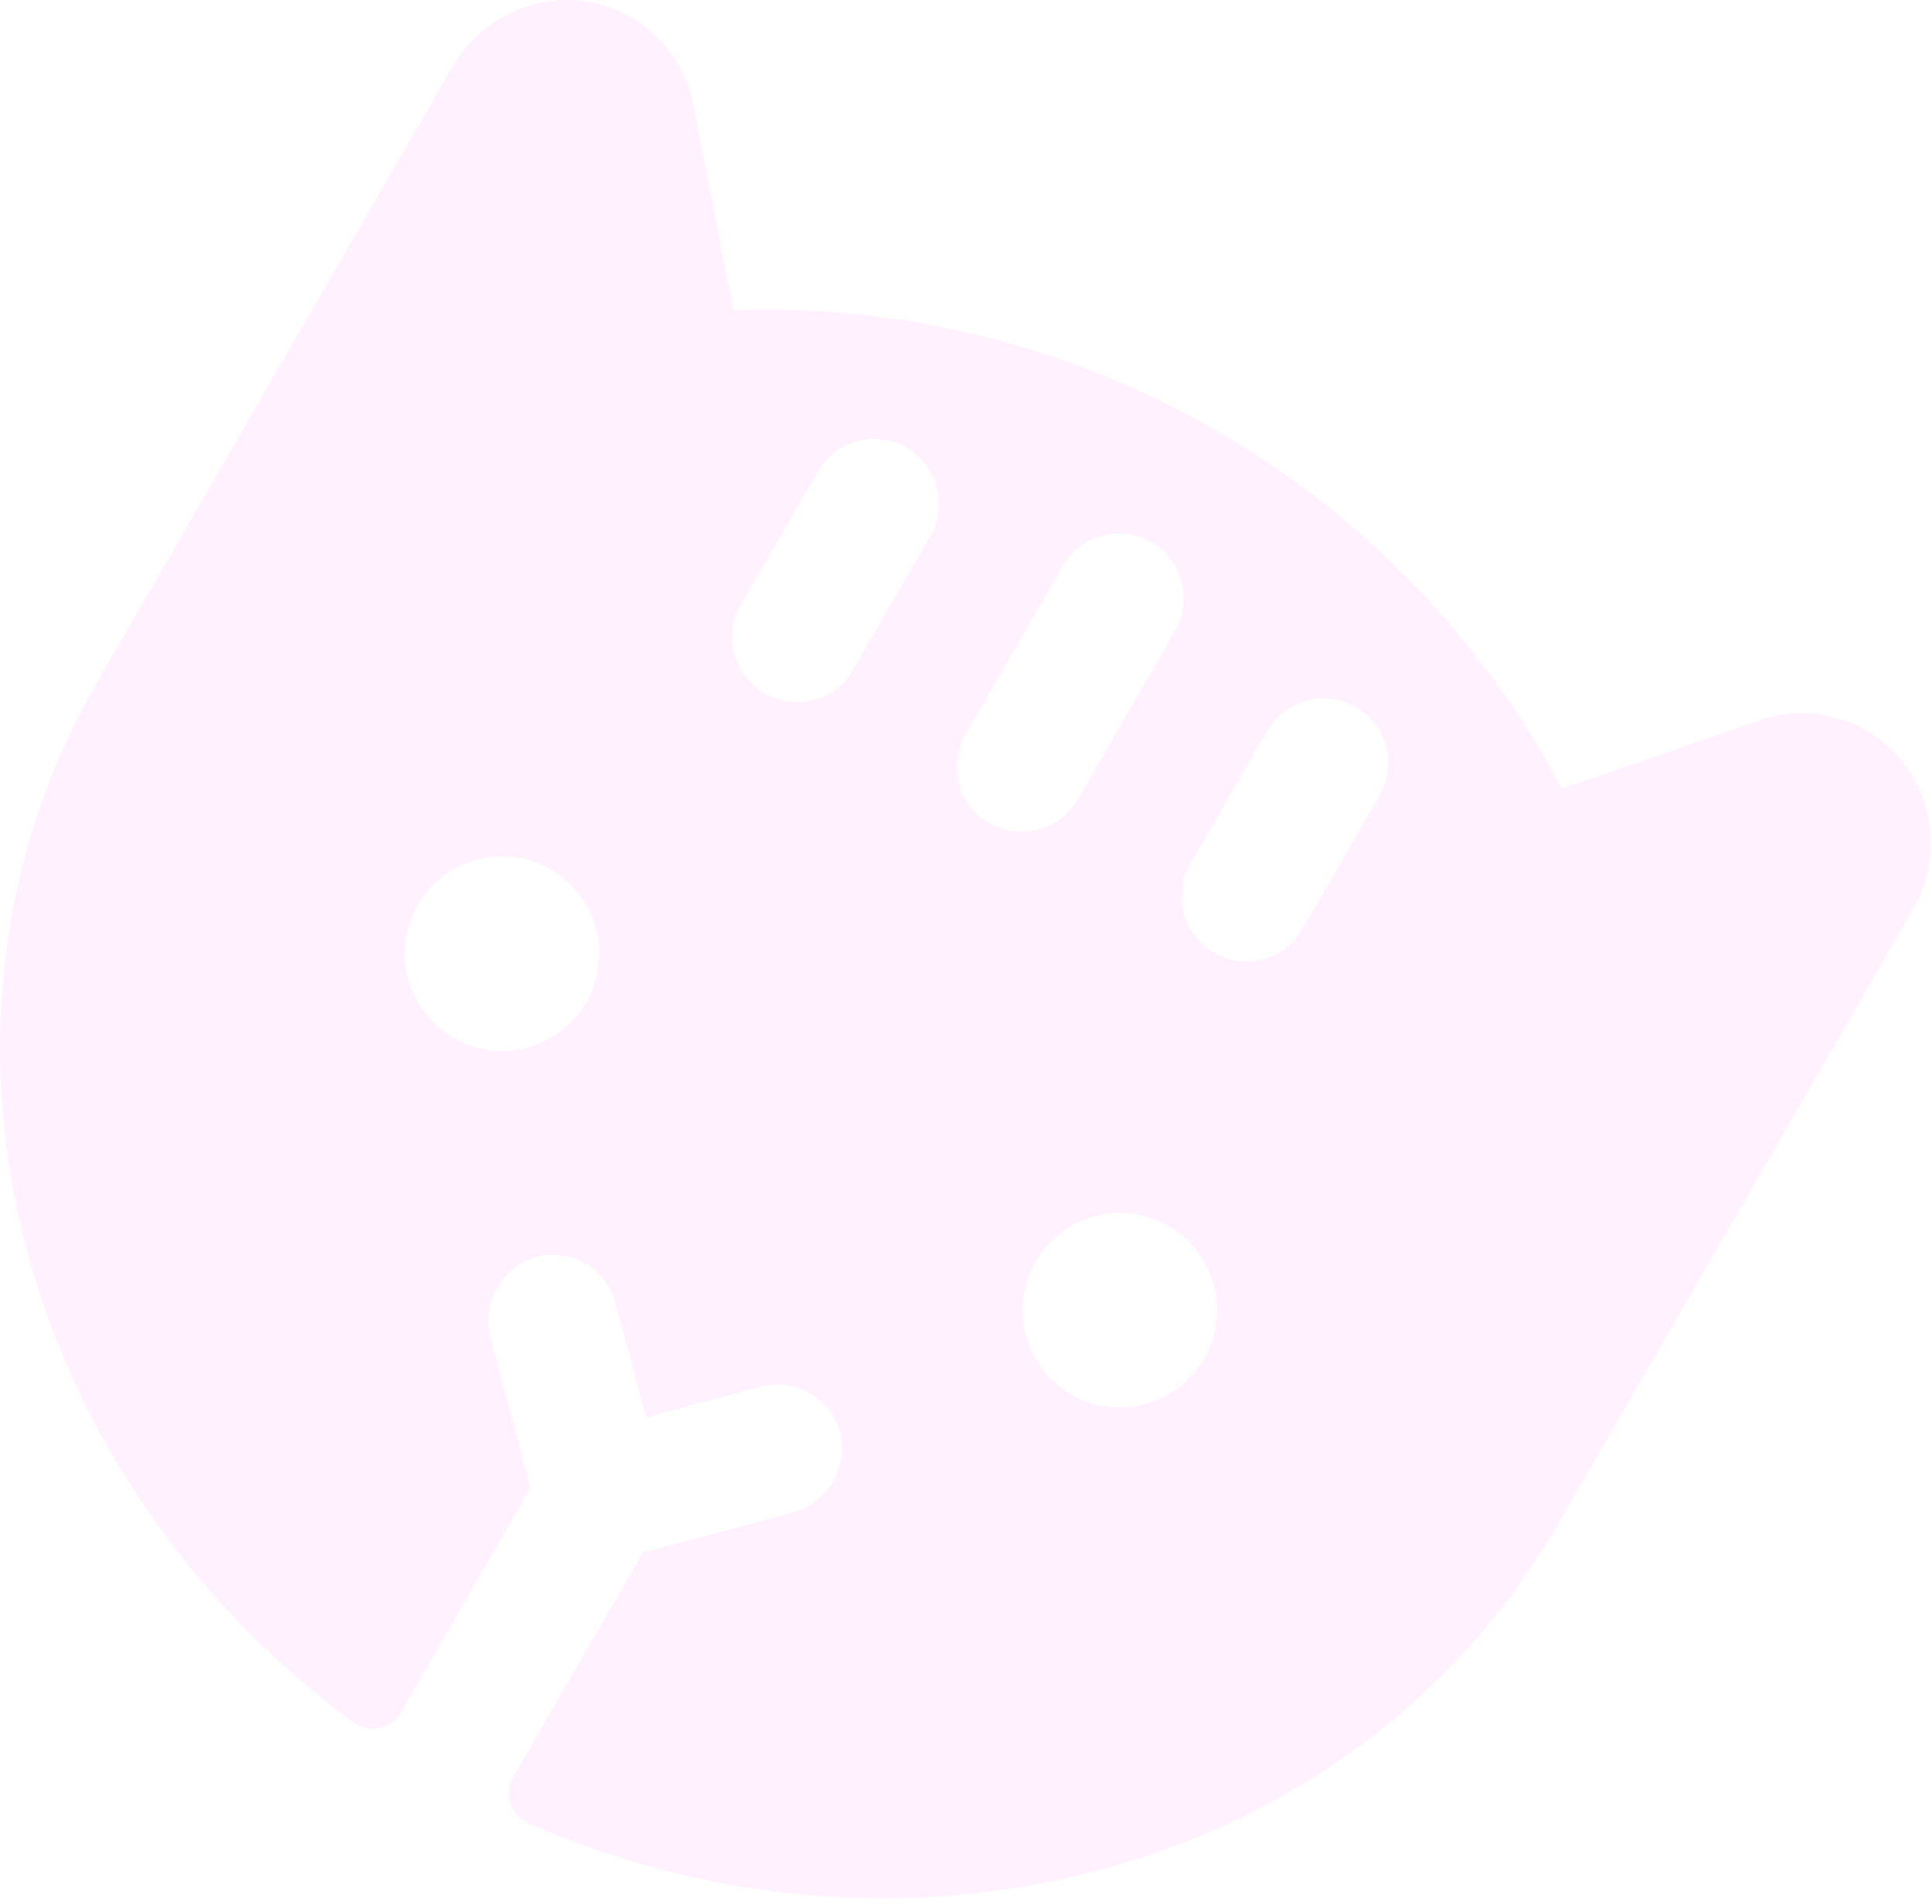<svg width="275" height="271" viewBox="0 0 275 271" fill="none" xmlns="http://www.w3.org/2000/svg">
<path d="M271.599 109.461C269.433 106.335 266.355 103.955 262.785 102.646C259.216 101.336 255.329 101.16 251.656 102.143C251.435 102.202 251.24 102.263 251.039 102.333L222.312 112.261C211.017 90.987 193.966 73.32 173.106 61.277C152.247 49.234 128.421 43.301 104.351 44.156L98.534 14.284C98.495 14.075 98.45 13.876 98.391 13.655C97.405 9.983 95.31 6.705 92.391 4.268C89.472 1.832 85.871 0.356 82.082 0.043C78.514 -0.197 74.951 0.579 71.805 2.281C68.66 3.984 66.062 6.542 64.311 9.661L13.808 97.135C-14.461 146.098 2.129 209.809 50.308 245.206C50.832 245.592 51.433 245.862 52.07 245.999C52.706 246.136 53.365 246.137 54.002 246.001C54.639 245.866 55.24 245.597 55.766 245.212C56.291 244.828 56.73 244.336 57.052 243.77L75.513 211.795L69.851 190.632C69.183 188.279 69.45 185.759 70.596 183.598C71.742 181.436 73.678 179.801 76.001 179.034C77.185 178.677 78.429 178.561 79.659 178.693C80.888 178.826 82.079 179.204 83.159 179.806C84.24 180.407 85.189 181.22 85.949 182.195C86.71 183.17 87.266 184.289 87.586 185.483L91.953 201.781L108.257 197.404C109.451 197.084 110.698 197.007 111.923 197.178C113.148 197.349 114.326 197.764 115.387 198.399C116.448 199.034 117.371 199.876 118.101 200.875C118.83 201.873 119.352 203.008 119.634 204.213C120.131 206.608 119.684 209.103 118.385 211.176C117.086 213.249 115.037 214.74 112.665 215.338L91.507 221.015L73.046 252.991C72.717 253.553 72.51 254.179 72.44 254.826C72.37 255.474 72.438 256.129 72.639 256.748C72.84 257.367 73.17 257.937 73.607 258.42C74.044 258.903 74.578 259.288 75.175 259.55C129.919 283.575 193.383 266.097 221.652 217.134L272.155 129.66C273.98 126.584 274.897 123.055 274.799 119.48C274.701 115.905 273.591 112.431 271.599 109.461ZM64.532 147.738C62.161 146.369 60.248 144.327 59.037 141.871C57.826 139.415 57.37 136.655 57.728 133.94C58.085 131.225 59.24 128.677 61.045 126.618C62.851 124.559 65.227 123.082 67.872 122.373C70.517 121.664 73.313 121.756 75.906 122.636C78.499 123.516 80.773 125.146 82.44 127.318C84.107 129.491 85.093 132.109 85.272 134.842C85.451 137.574 84.816 140.299 83.446 142.67C81.61 145.85 78.586 148.171 75.039 149.121C71.492 150.072 67.713 149.574 64.532 147.738ZM121.44 95.325C120.216 97.445 118.2 98.992 115.835 99.625C113.47 100.259 110.951 99.927 108.831 98.703C106.71 97.479 105.163 95.463 104.53 93.098C103.896 90.734 104.228 88.214 105.452 86.094L116.413 67.108C117.637 64.988 119.654 63.441 122.018 62.807C124.383 62.174 126.902 62.506 129.023 63.73C131.143 64.954 132.69 66.97 133.323 69.335C133.957 71.699 133.625 74.219 132.401 76.339L121.44 95.325ZM153.416 113.786C152.192 115.906 150.176 117.453 147.811 118.087C145.446 118.72 142.927 118.389 140.806 117.165C138.686 115.941 137.139 113.924 136.506 111.56C135.872 109.195 136.204 106.675 137.428 104.555L151.274 80.573C152.498 78.453 154.514 76.906 156.879 76.272C159.243 75.639 161.763 75.971 163.883 77.195C166.003 78.419 167.55 80.435 168.184 82.8C168.818 85.164 168.486 87.684 167.262 89.804L153.416 113.786ZM169.404 123.017L180.365 104.031C181.589 101.911 183.605 100.364 185.97 99.73C188.335 99.097 190.854 99.428 192.974 100.652C195.095 101.876 196.642 103.892 197.275 106.257C197.909 108.622 197.577 111.141 196.353 113.262L185.392 132.247C184.168 134.367 182.152 135.914 179.787 136.548C177.422 137.182 174.903 136.85 172.782 135.626C170.662 134.402 169.115 132.386 168.482 130.021C167.848 127.656 168.18 125.137 169.404 123.017ZM152.466 198.507C150.095 197.138 148.182 195.096 146.971 192.64C145.76 190.184 145.304 187.424 145.662 184.709C146.019 181.993 147.174 179.445 148.979 177.386C150.785 175.328 153.16 173.85 155.805 173.142C158.451 172.433 161.247 172.524 163.84 173.405C166.433 174.285 168.707 175.914 170.374 178.087C172.041 180.259 173.026 182.878 173.205 185.61C173.385 188.343 172.749 191.067 171.38 193.439C169.544 196.619 166.52 198.94 162.973 199.89C159.426 200.84 155.646 200.343 152.466 198.507Z" fill="#FEBFFB" fill-opacity="0.2"/>
</svg>
